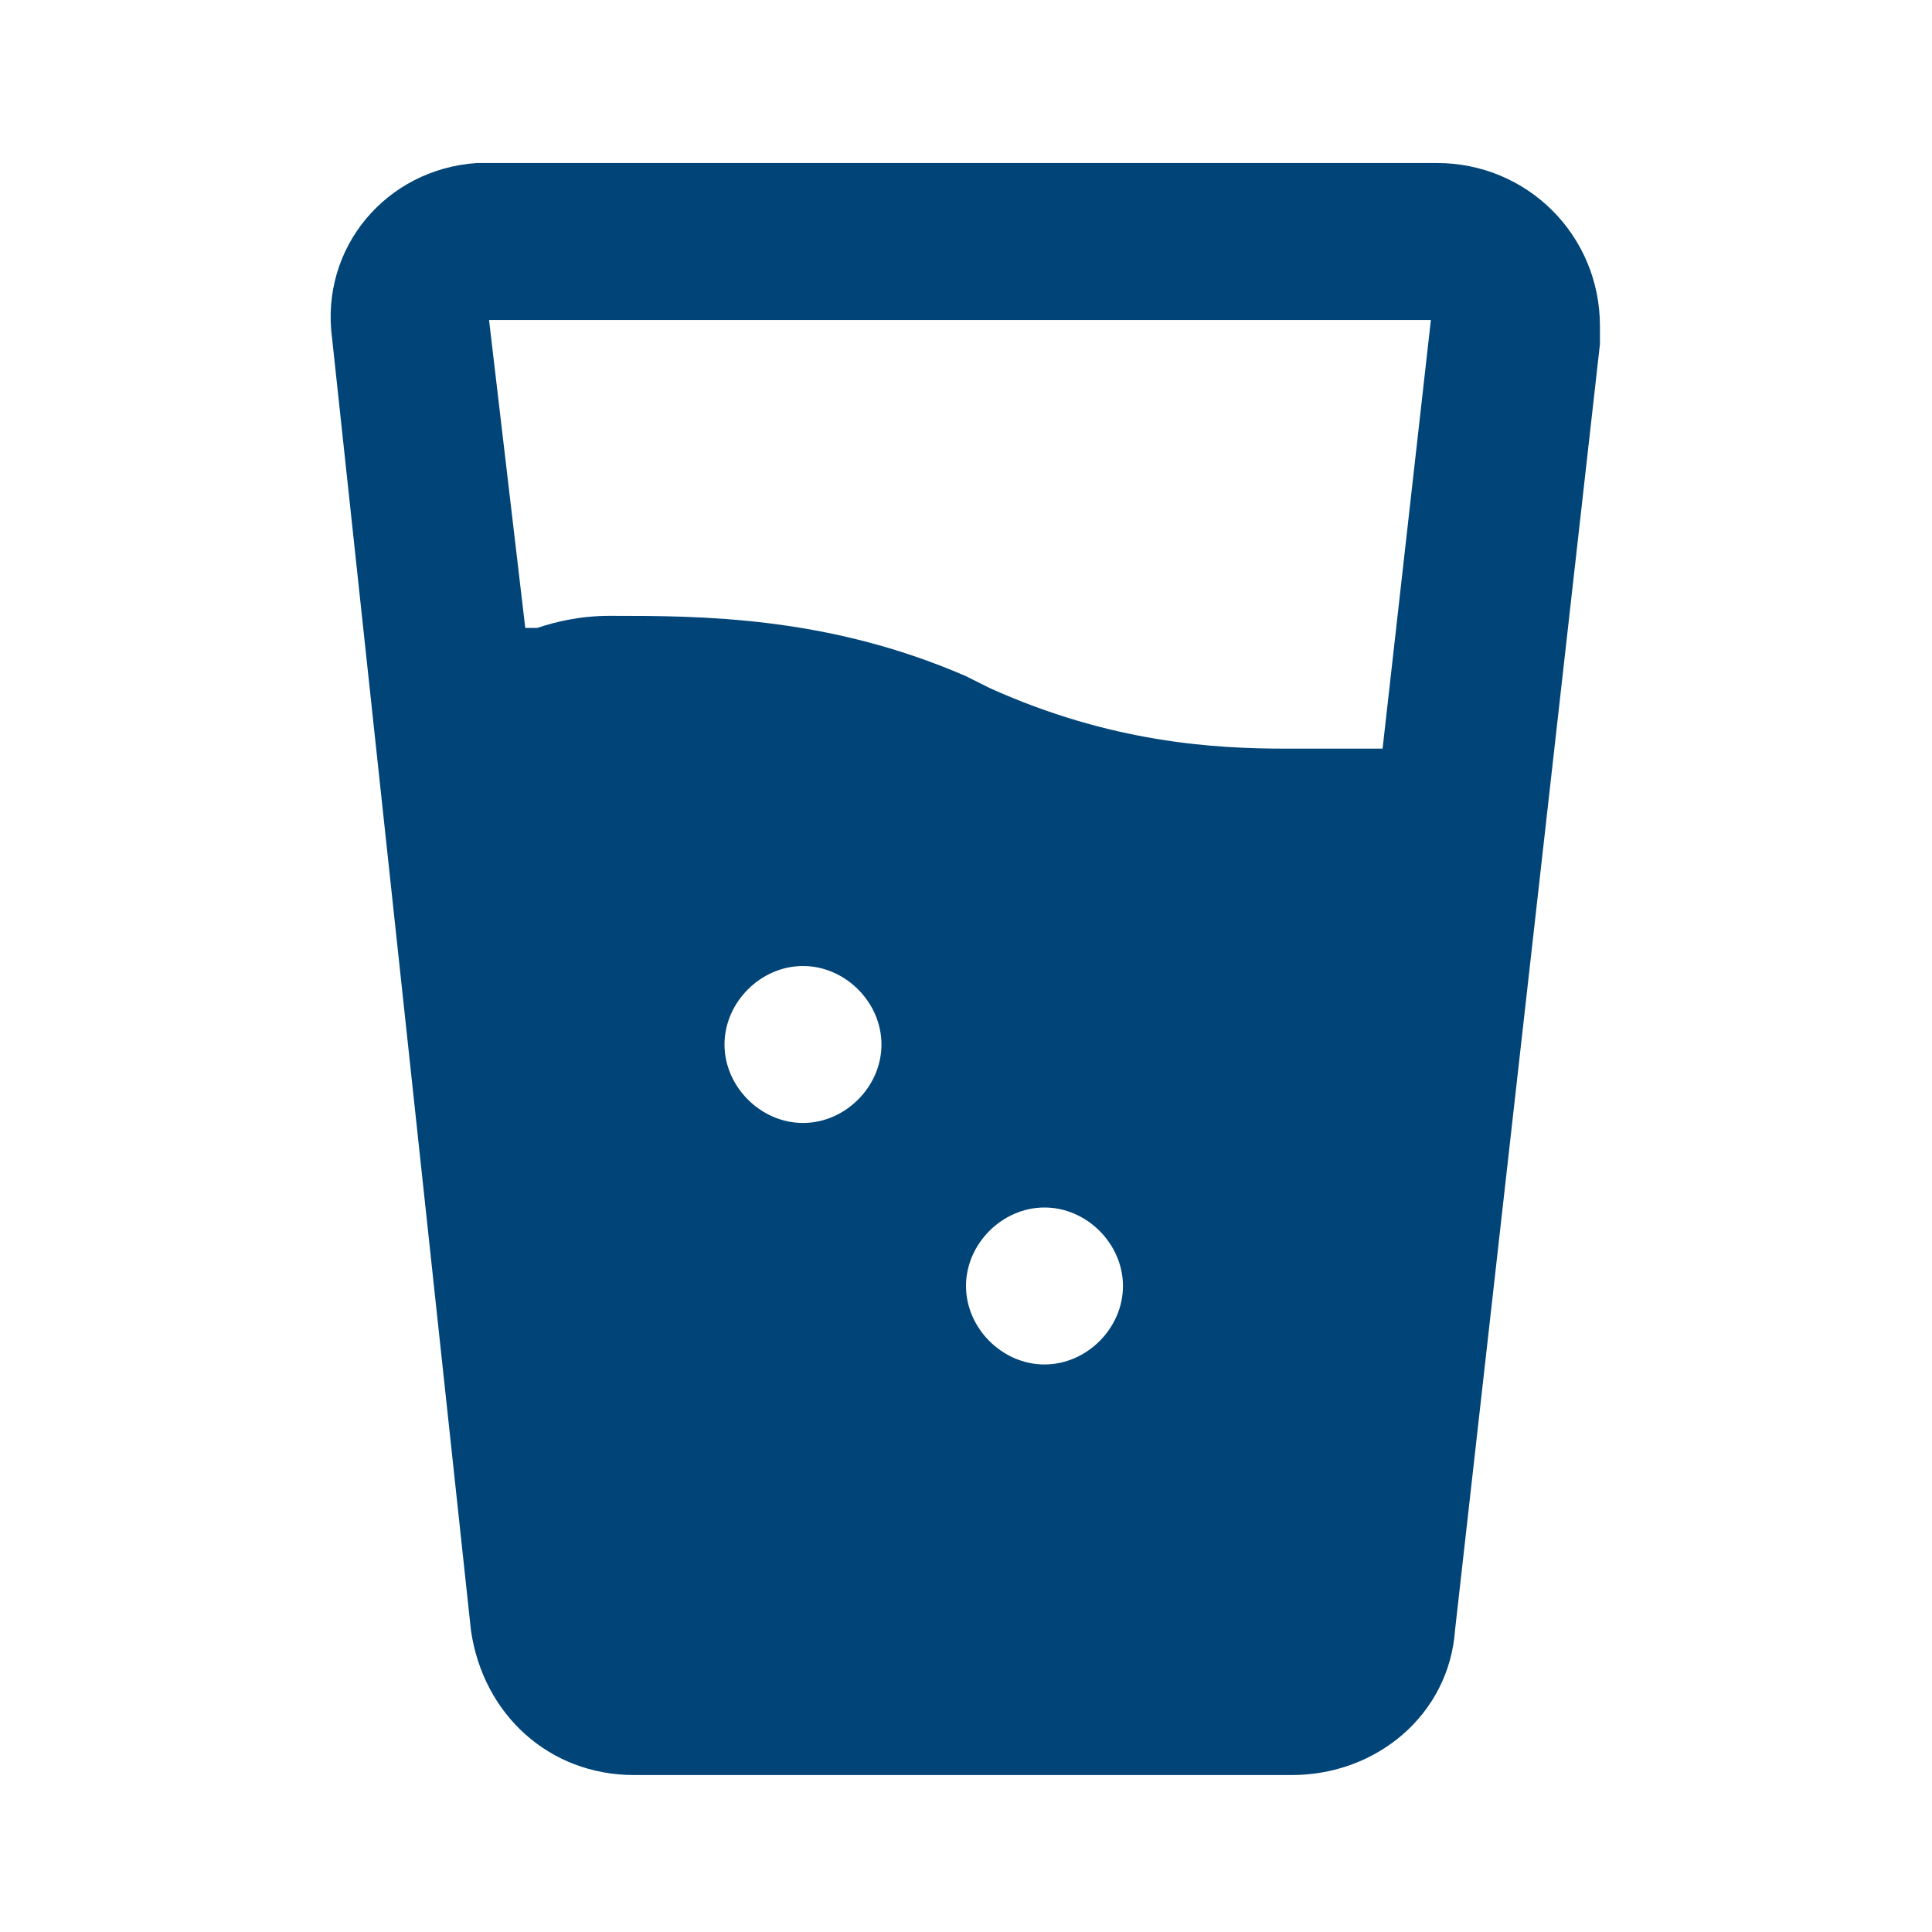<?xml version="1.0" encoding="UTF-8"?>
<svg xmlns="http://www.w3.org/2000/svg" id="Ebene_1" data-name="Ebene 1" version="1.1" viewBox="0 0 32 32">
  <defs>
    <style>
      .cls-1 {
        fill: #004478;
        fill-rule: evenodd;
        stroke-width: 0px;
      }
    </style>
  </defs>
  <path class="cls-1" d="M23.8,2.7c1.5,0,2.7,1.2,2.7,2.7,0,0,0,.2,0,.3l-2.4,21.3c-.1,1.4-1.3,2.4-2.7,2.4h-10.9c-1.4,0-2.5-1-2.7-2.4L5.5,5.6c-.2-1.5.9-2.8,2.4-2.9,0,0,.2,0,.3,0h15.7ZM17.3,20c-.7,0-1.3.6-1.3,1.3s.6,1.3,1.3,1.3,1.3-.6,1.3-1.3-.6-1.3-1.3-1.3M13.3,16c-.7,0-1.3.6-1.3,1.3s.6,1.3,1.3,1.3,1.3-.6,1.3-1.3-.6-1.3-1.3-1.3M23.8,5.3h-15.7l.6,5.1h.2c.3-.1.7-.2,1.2-.2,1.5,0,3.6,0,5.9,1l.4.2c2,.9,3.7,1,4.9,1h1.6c0,0,.8-7.1.8-7.1Z"></path>
</svg>
